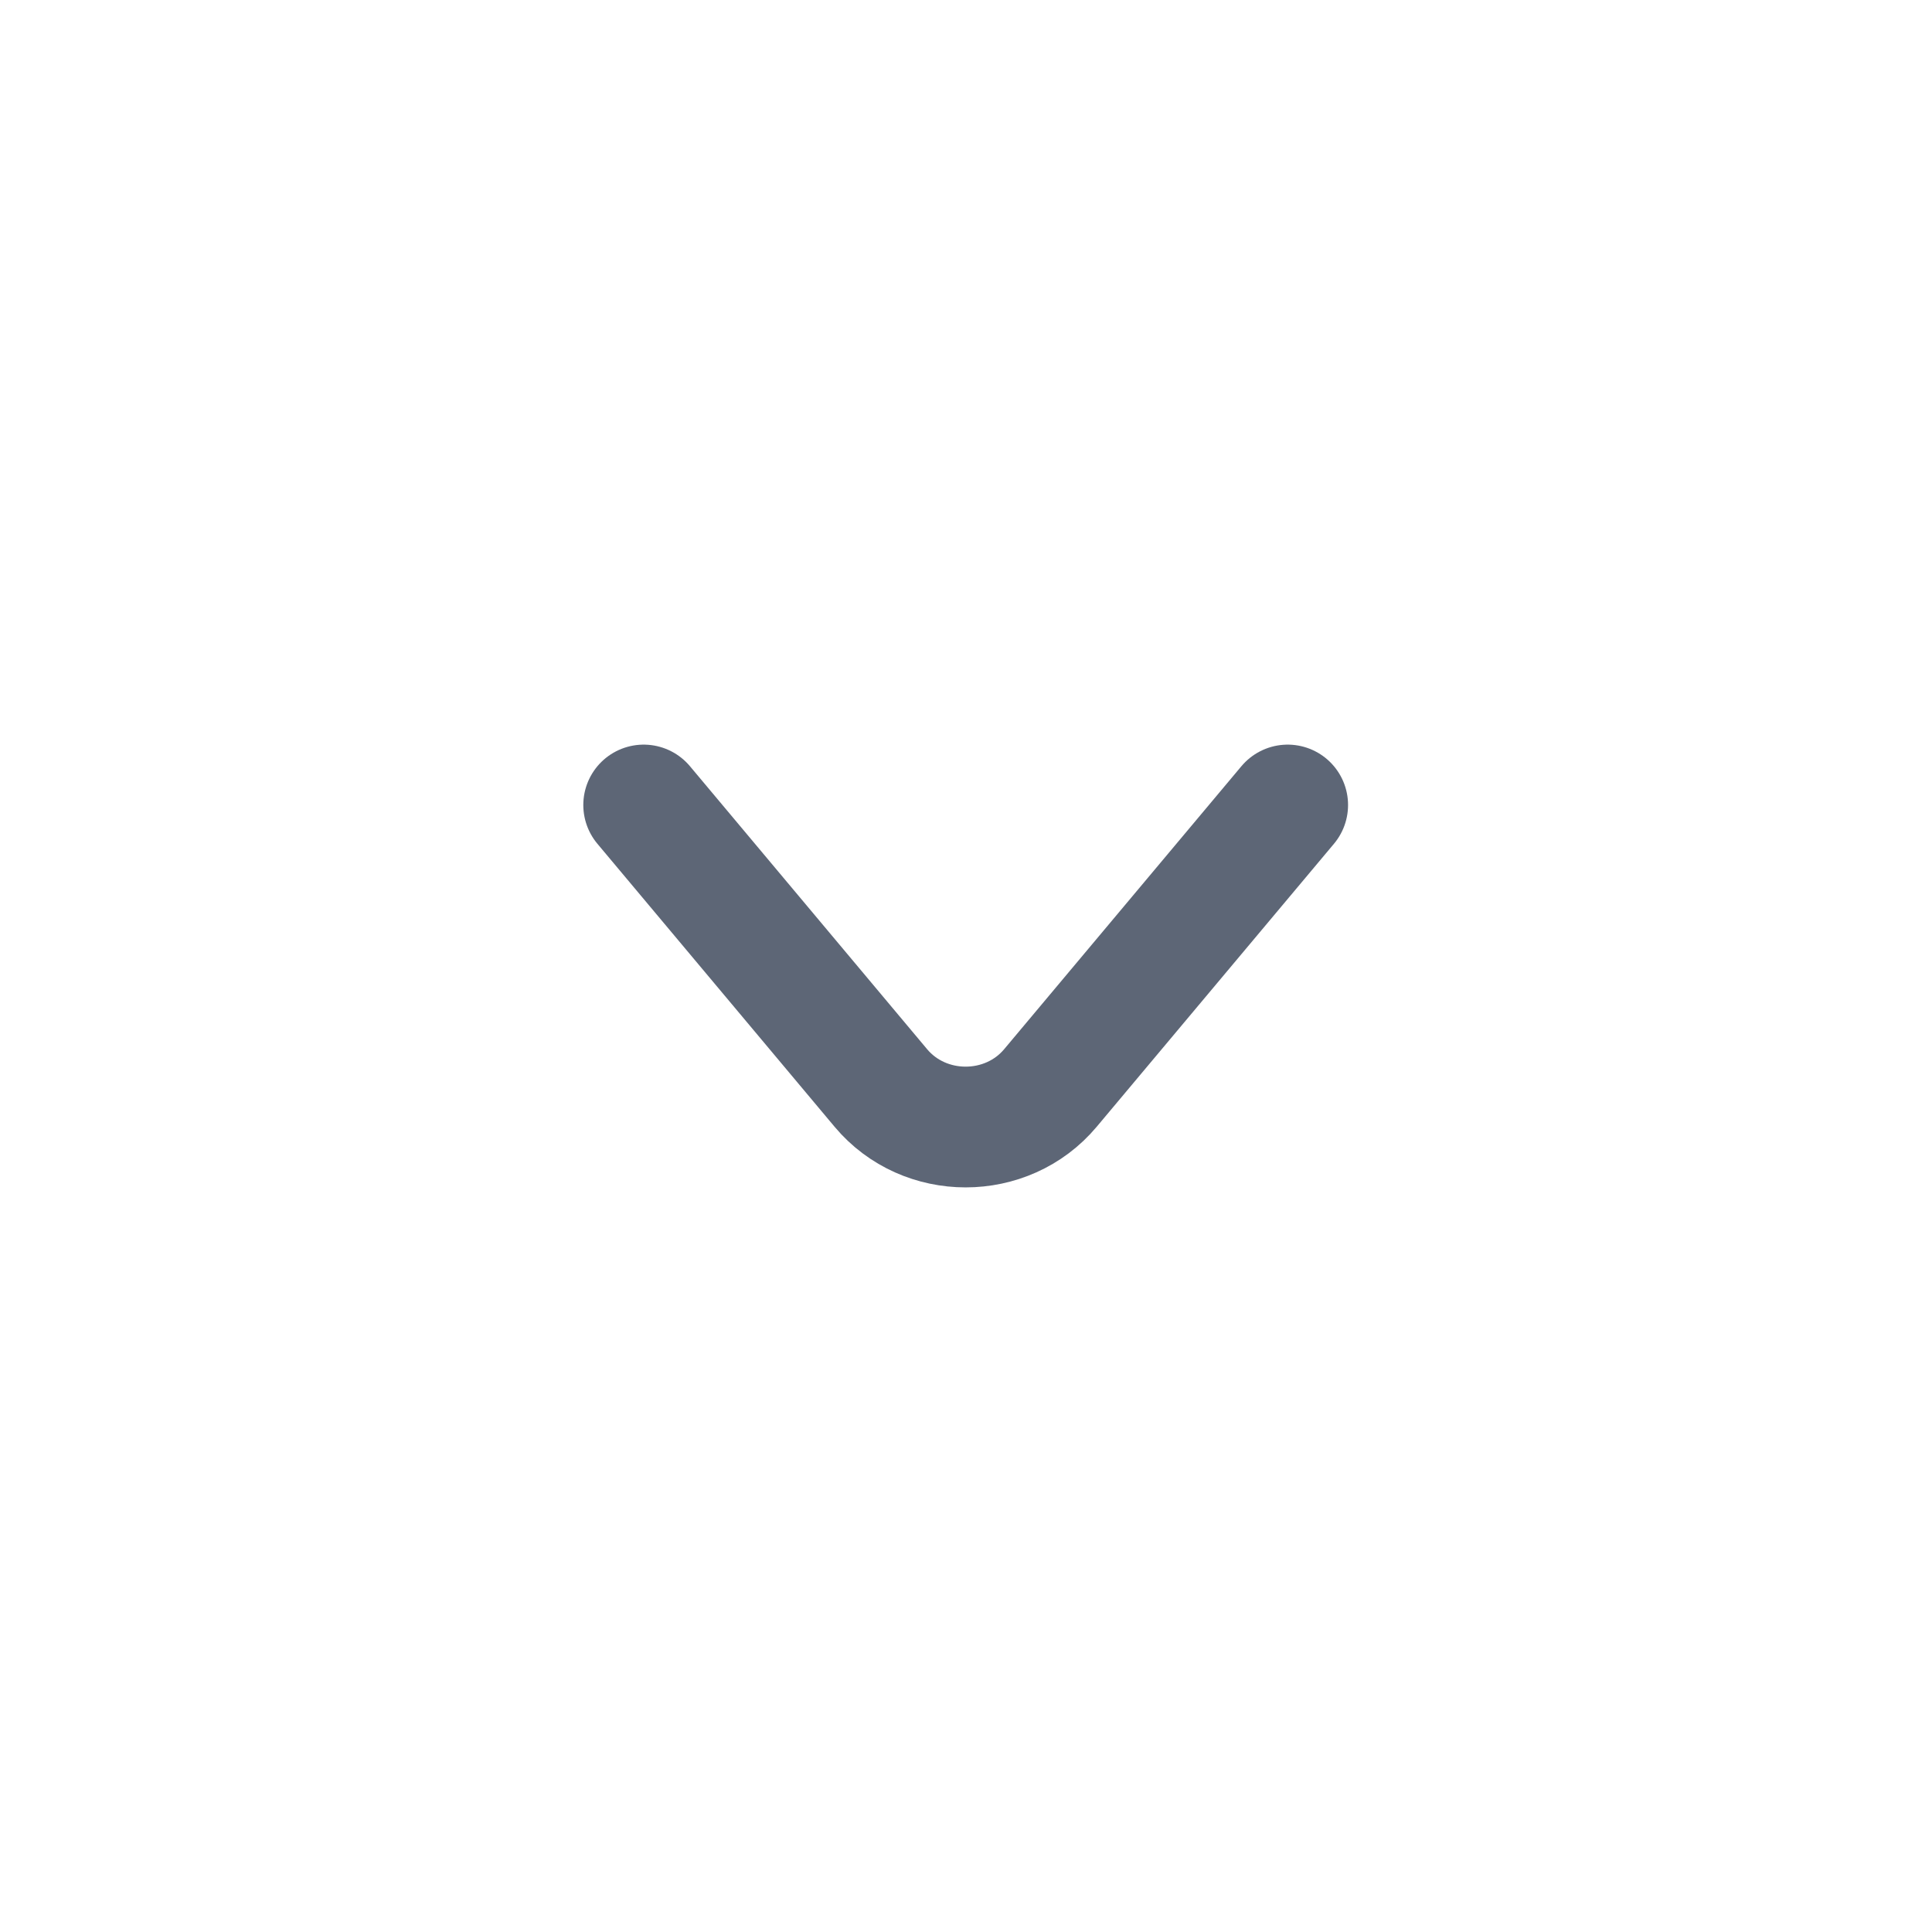 <svg width="24" height="24" viewBox="0 0 24 24" fill="none" xmlns="http://www.w3.org/2000/svg">
<path d="M15.996 10L13.049 13.515C12.507 14.162 11.484 14.162 10.942 13.515L7.996 10" stroke="#5D6676" stroke-width="1.5" stroke-linecap="round" stroke-linejoin="round"/>
</svg>
